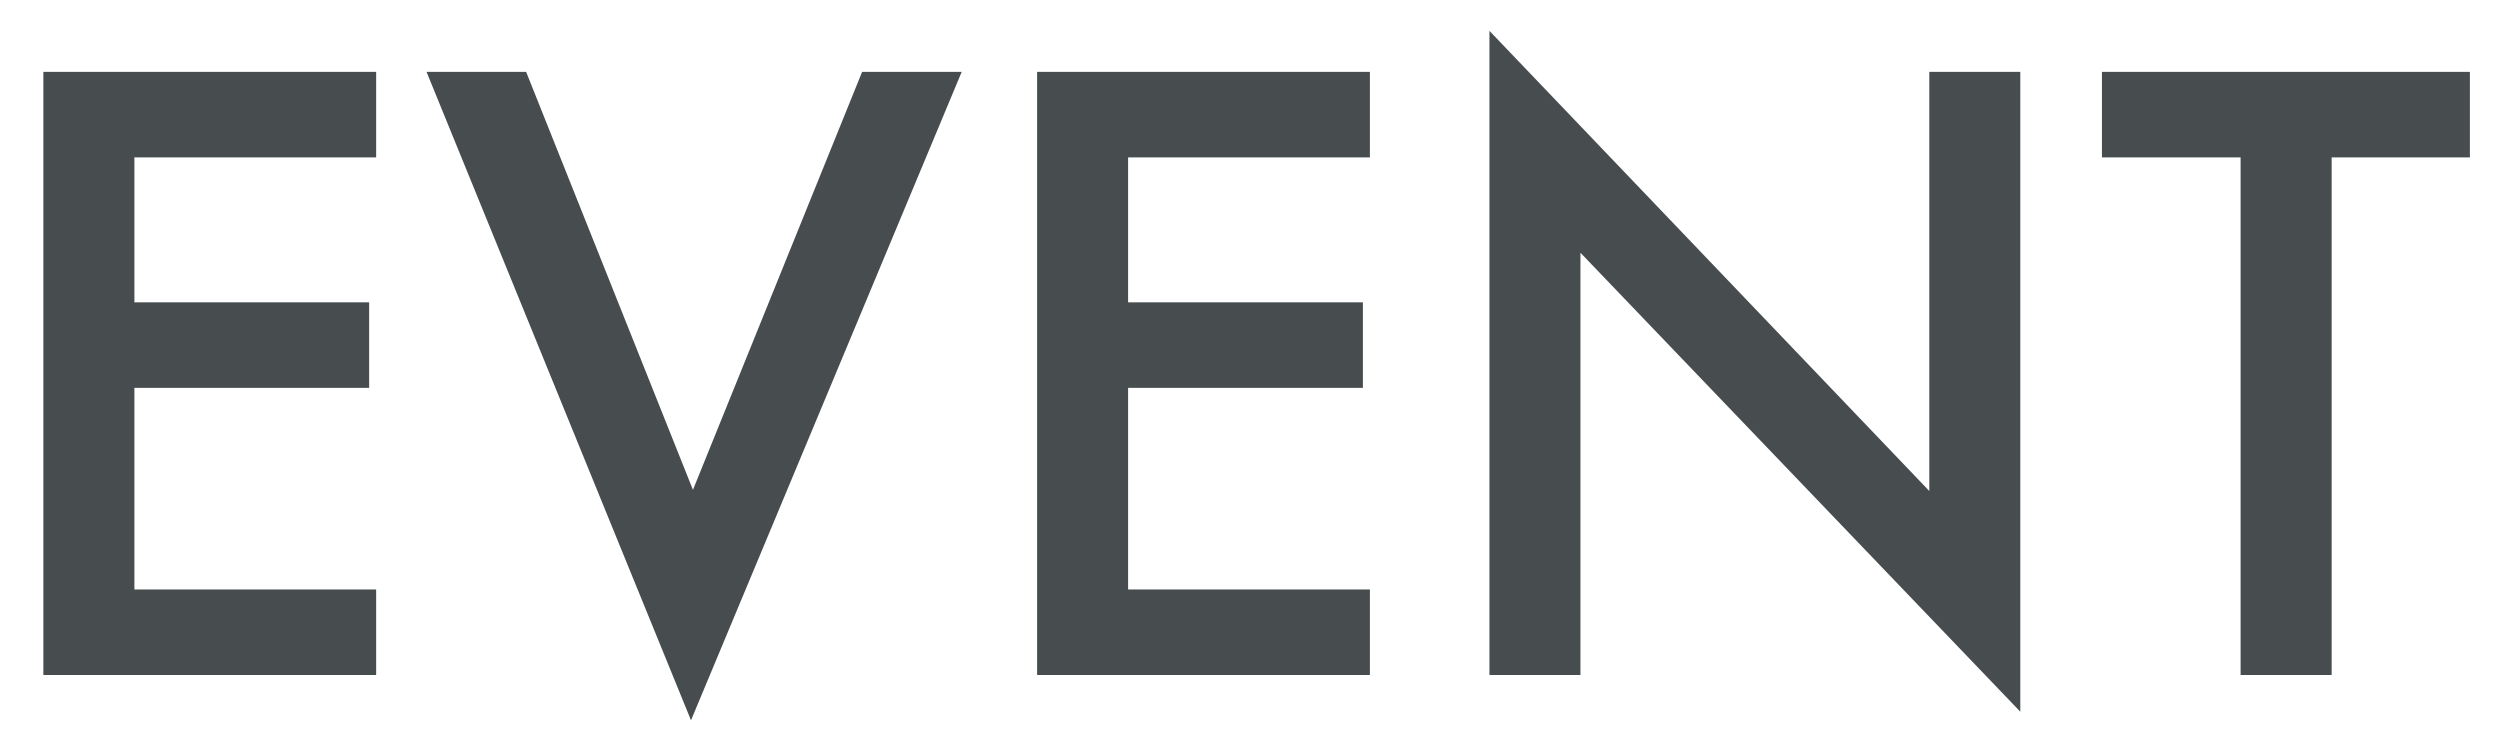 <svg width="50" height="15" viewBox="0 0 50 15" fill="none" xmlns="http://www.w3.org/2000/svg">
<path d="M7.523 3.148H2.688V6.047H7.383V7.758H2.688V11.789H7.523V13.5H0.867V1.438H7.523V3.148ZM10.523 1.438L13.859 9.797L17.242 1.438H19.234L13.82 14.406L8.531 1.438H10.523ZM27.398 3.148H22.562V6.047H27.258V7.758H22.562V11.789H27.398V13.5H20.742V1.438H27.398V3.148ZM29.789 13.5V0.617L38.586 9.82V1.438H40.406V14.234L31.609 5.055V13.5H29.789ZM46.633 3.148V13.5H44.812V3.148H42.039V1.438H49.398V3.148H46.633Z" fill="#474D4F"/>
</svg>

